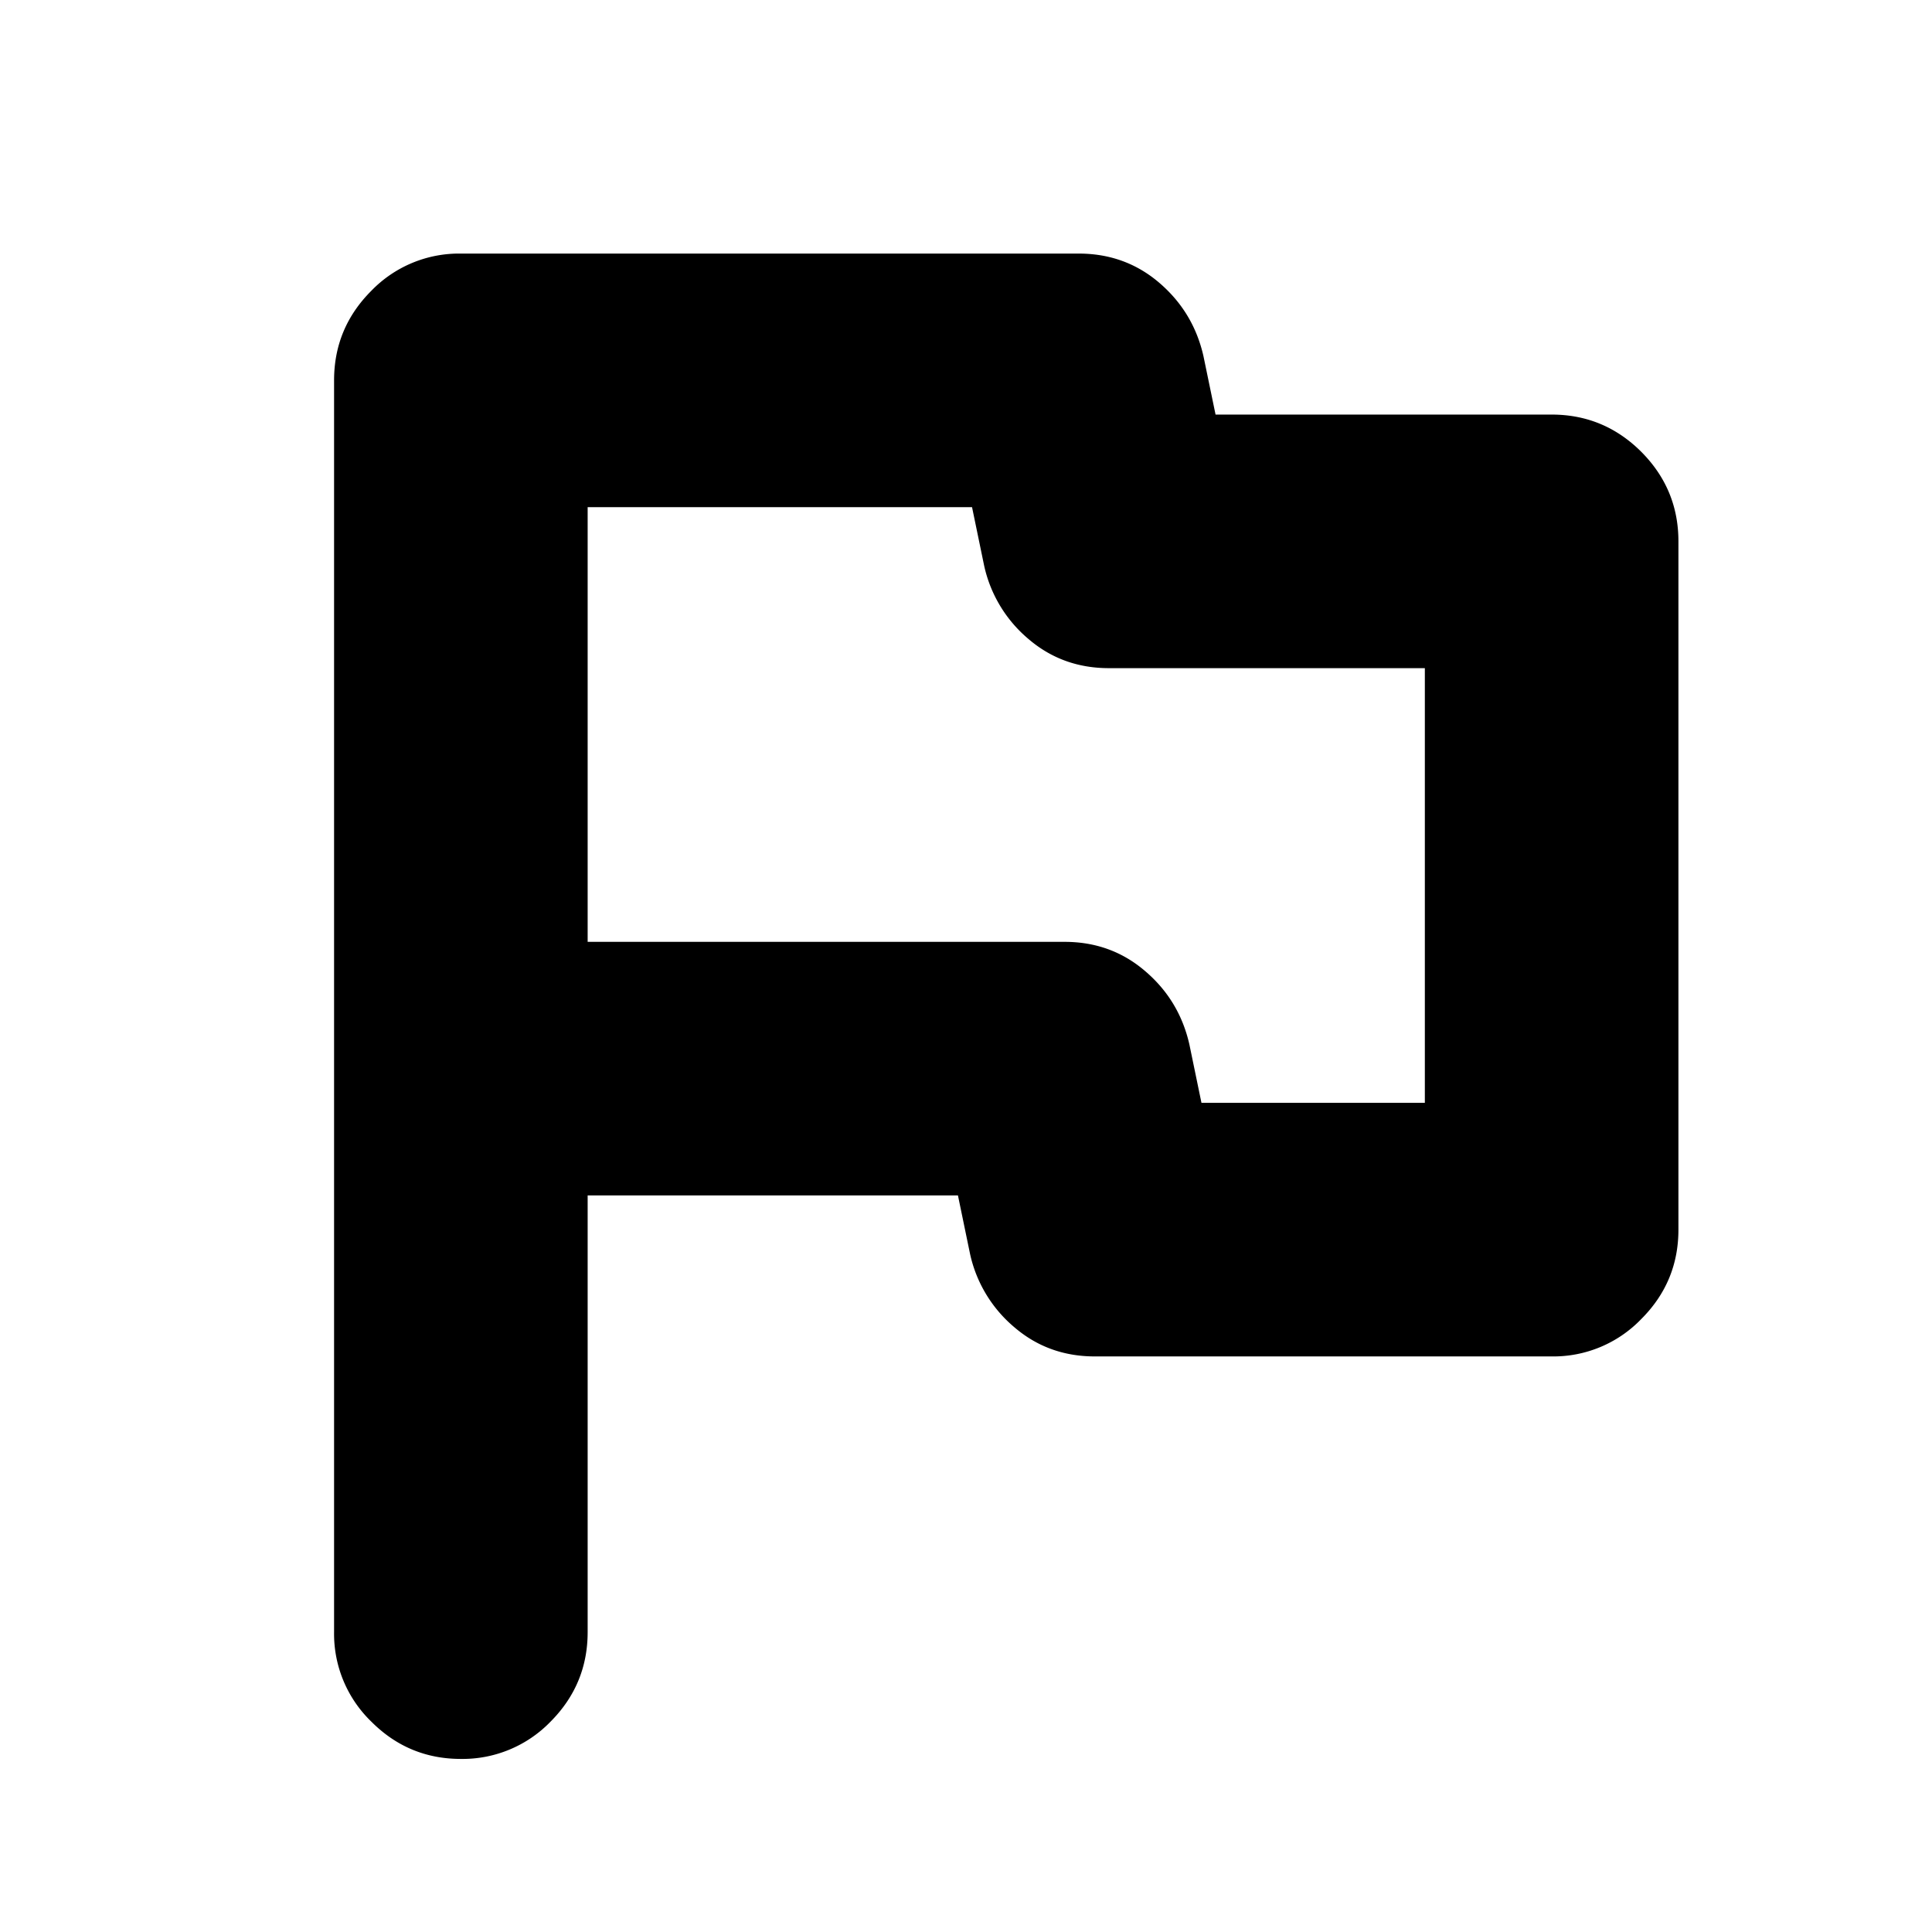 <svg xmlns="http://www.w3.org/2000/svg" width="24" height="24" fill="none" viewBox="0 0 24 24">
  <path fill="#000" d="M7.3 14.85v5.425c0 .433-.154.804-.462 1.113a1.52 1.52 0 0 1-1.113.462c-.433 0-.804-.154-1.112-.463a1.517 1.517 0 0 1-.463-1.112V4.725c0-.433.154-.804.463-1.113a1.516 1.516 0 0 1 1.112-.462H13.4c.383 0 .717.12 1 .362.283.242.467.546.55.913l.15.725h4.175c.433 0 .804.154 1.113.462.308.309.462.68.462 1.113v8.55c0 .433-.154.804-.463 1.112a1.514 1.514 0 0 1-1.112.463H13.6c-.383 0-.717-.12-1-.363a1.65 1.65 0 0 1-.55-.912l-.15-.725H7.3Zm7.625-1.15H17.7V8.3h-3.925c-.383 0-.717-.12-1-.363a1.65 1.65 0 0 1-.55-.912l-.15-.725H7.3v5.4h5.925c.383 0 .717.12 1 .363.283.241.467.545.55.912l.15.725Z"/>
</svg>
